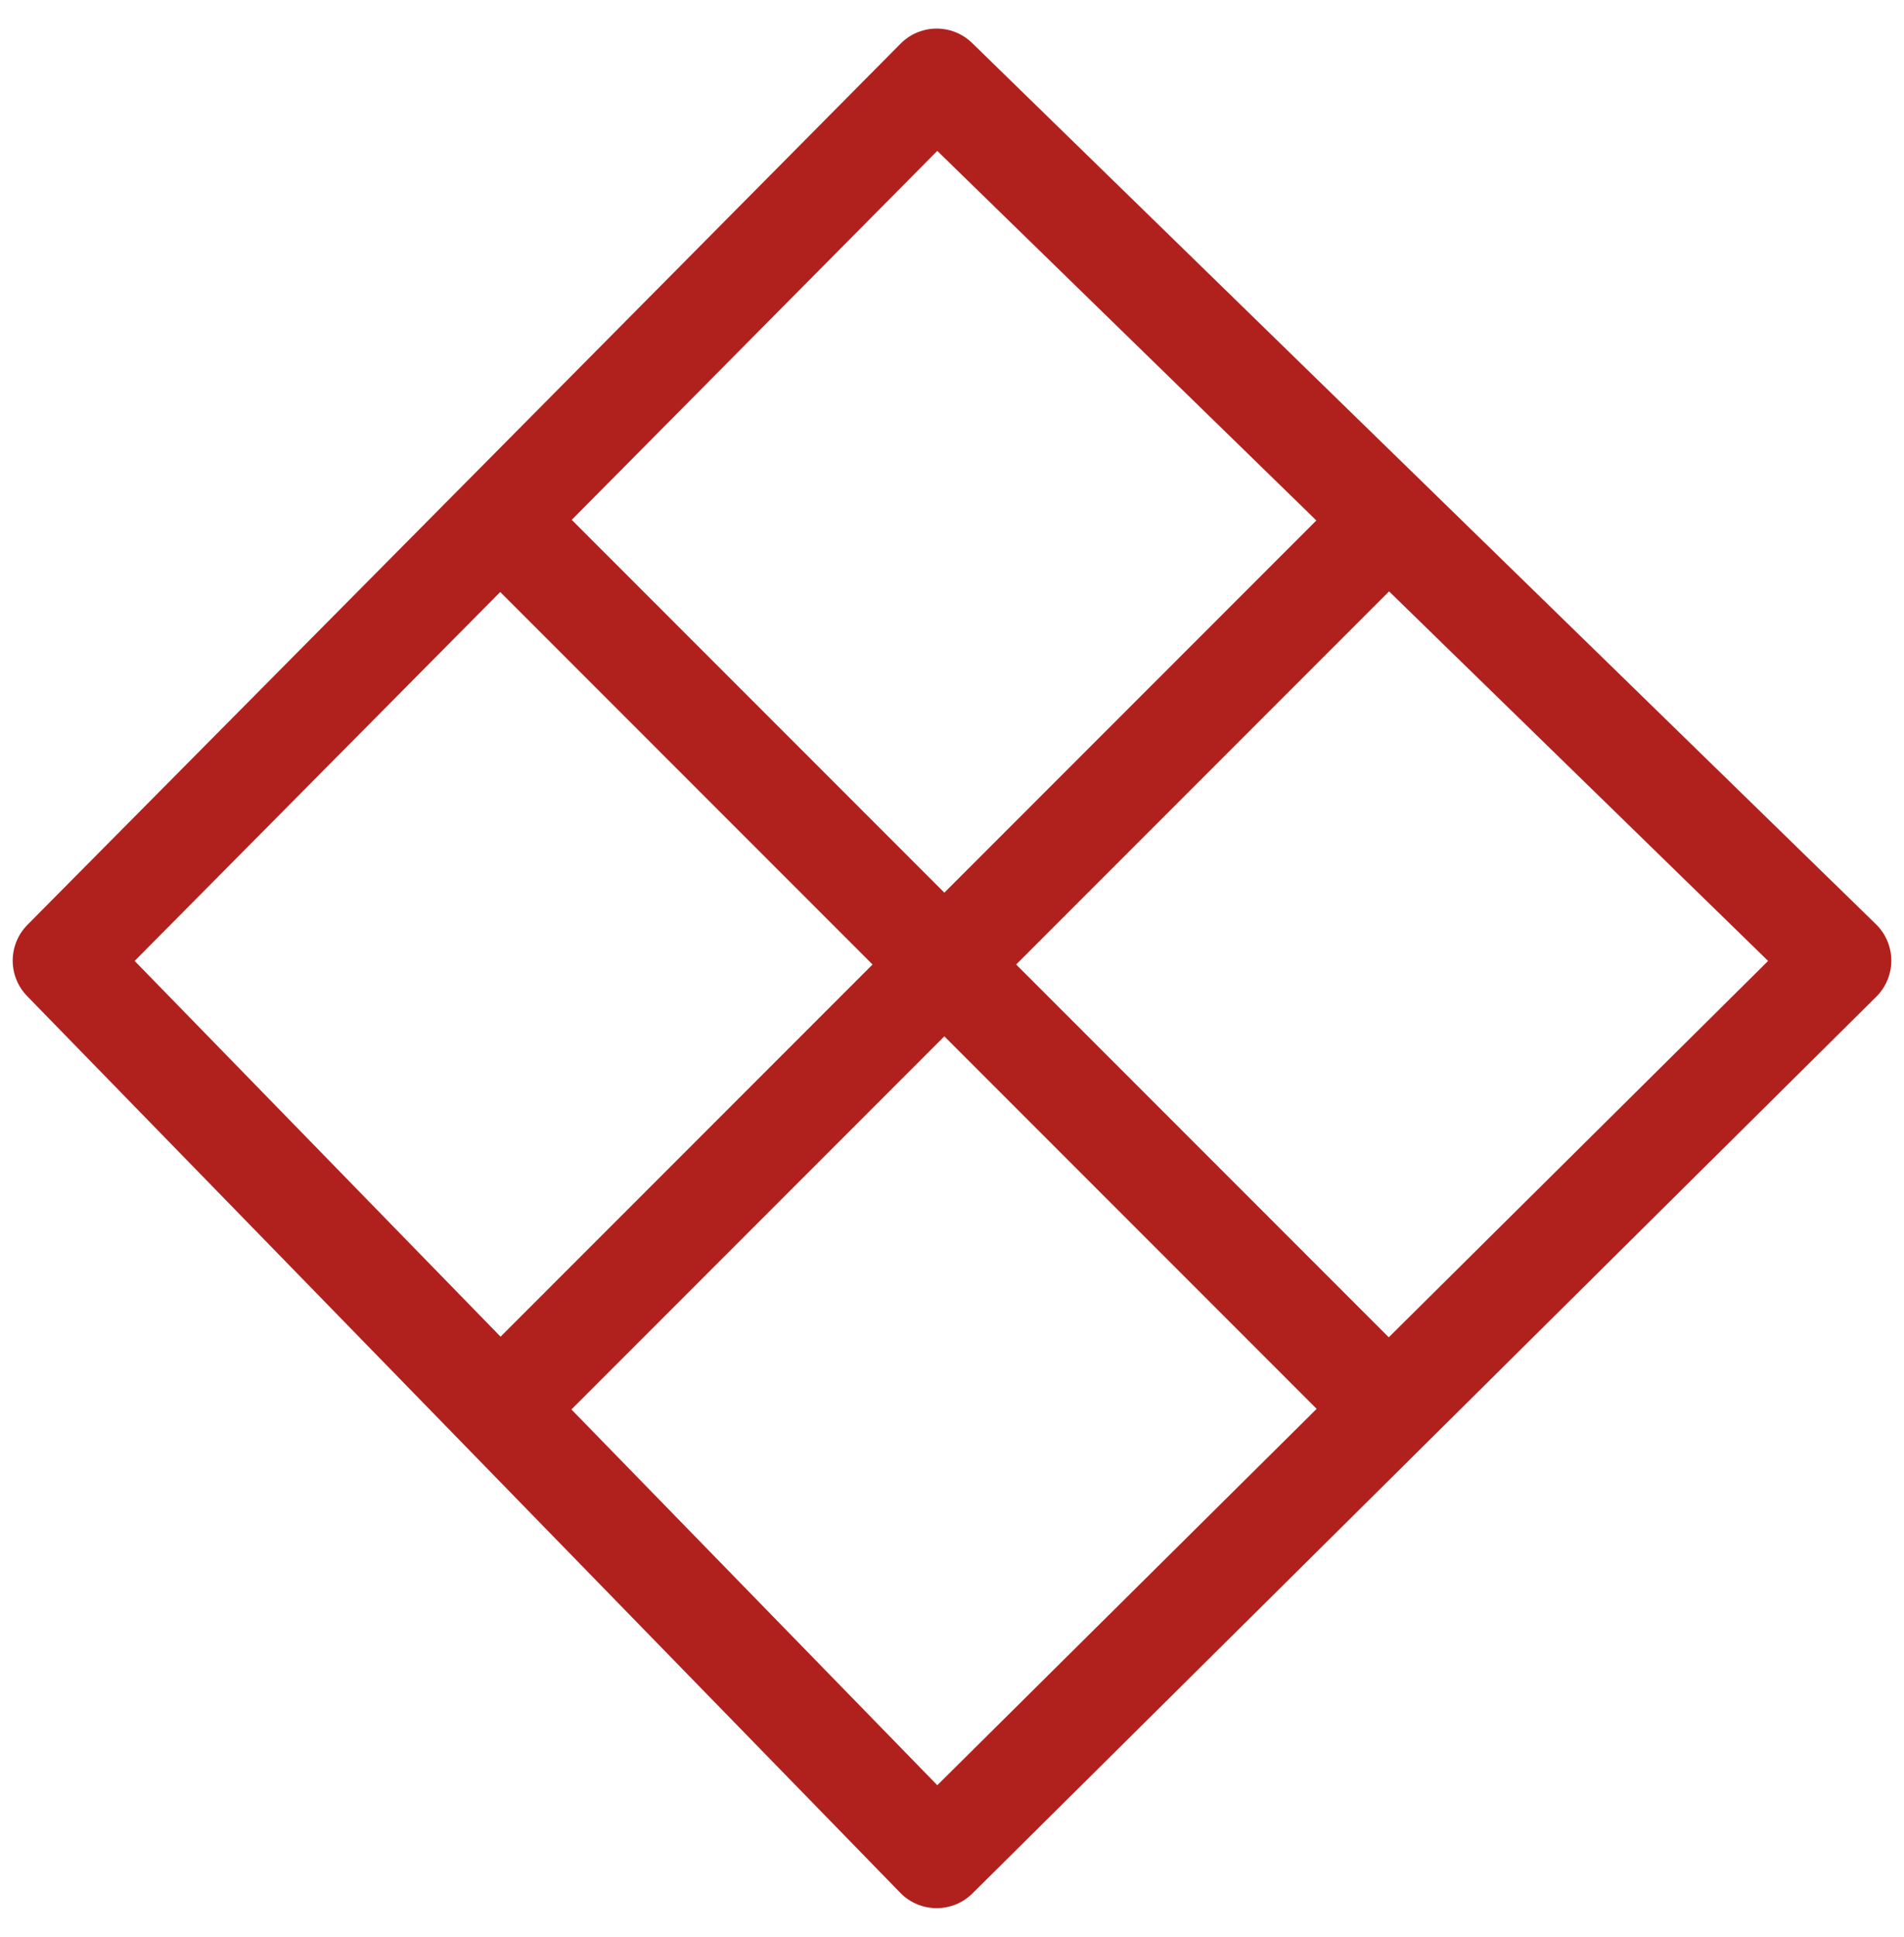 <svg width="60" height="61" viewBox="0 0 60 61" fill="none" xmlns="http://www.w3.org/2000/svg">
<path d="M43.759 16.378L58 30.256L43.759 44.378M43.759 16.378L29.517 2.5L15.759 16.378M43.759 16.378L15.759 44.378M15.759 44.378L2 30.256L15.759 16.378M15.759 44.378L29.517 58.5L43.759 44.378M15.759 16.378L43.759 44.378" stroke="#B0211E" stroke-width="3.2" stroke-linejoin="round"/>
</svg>
